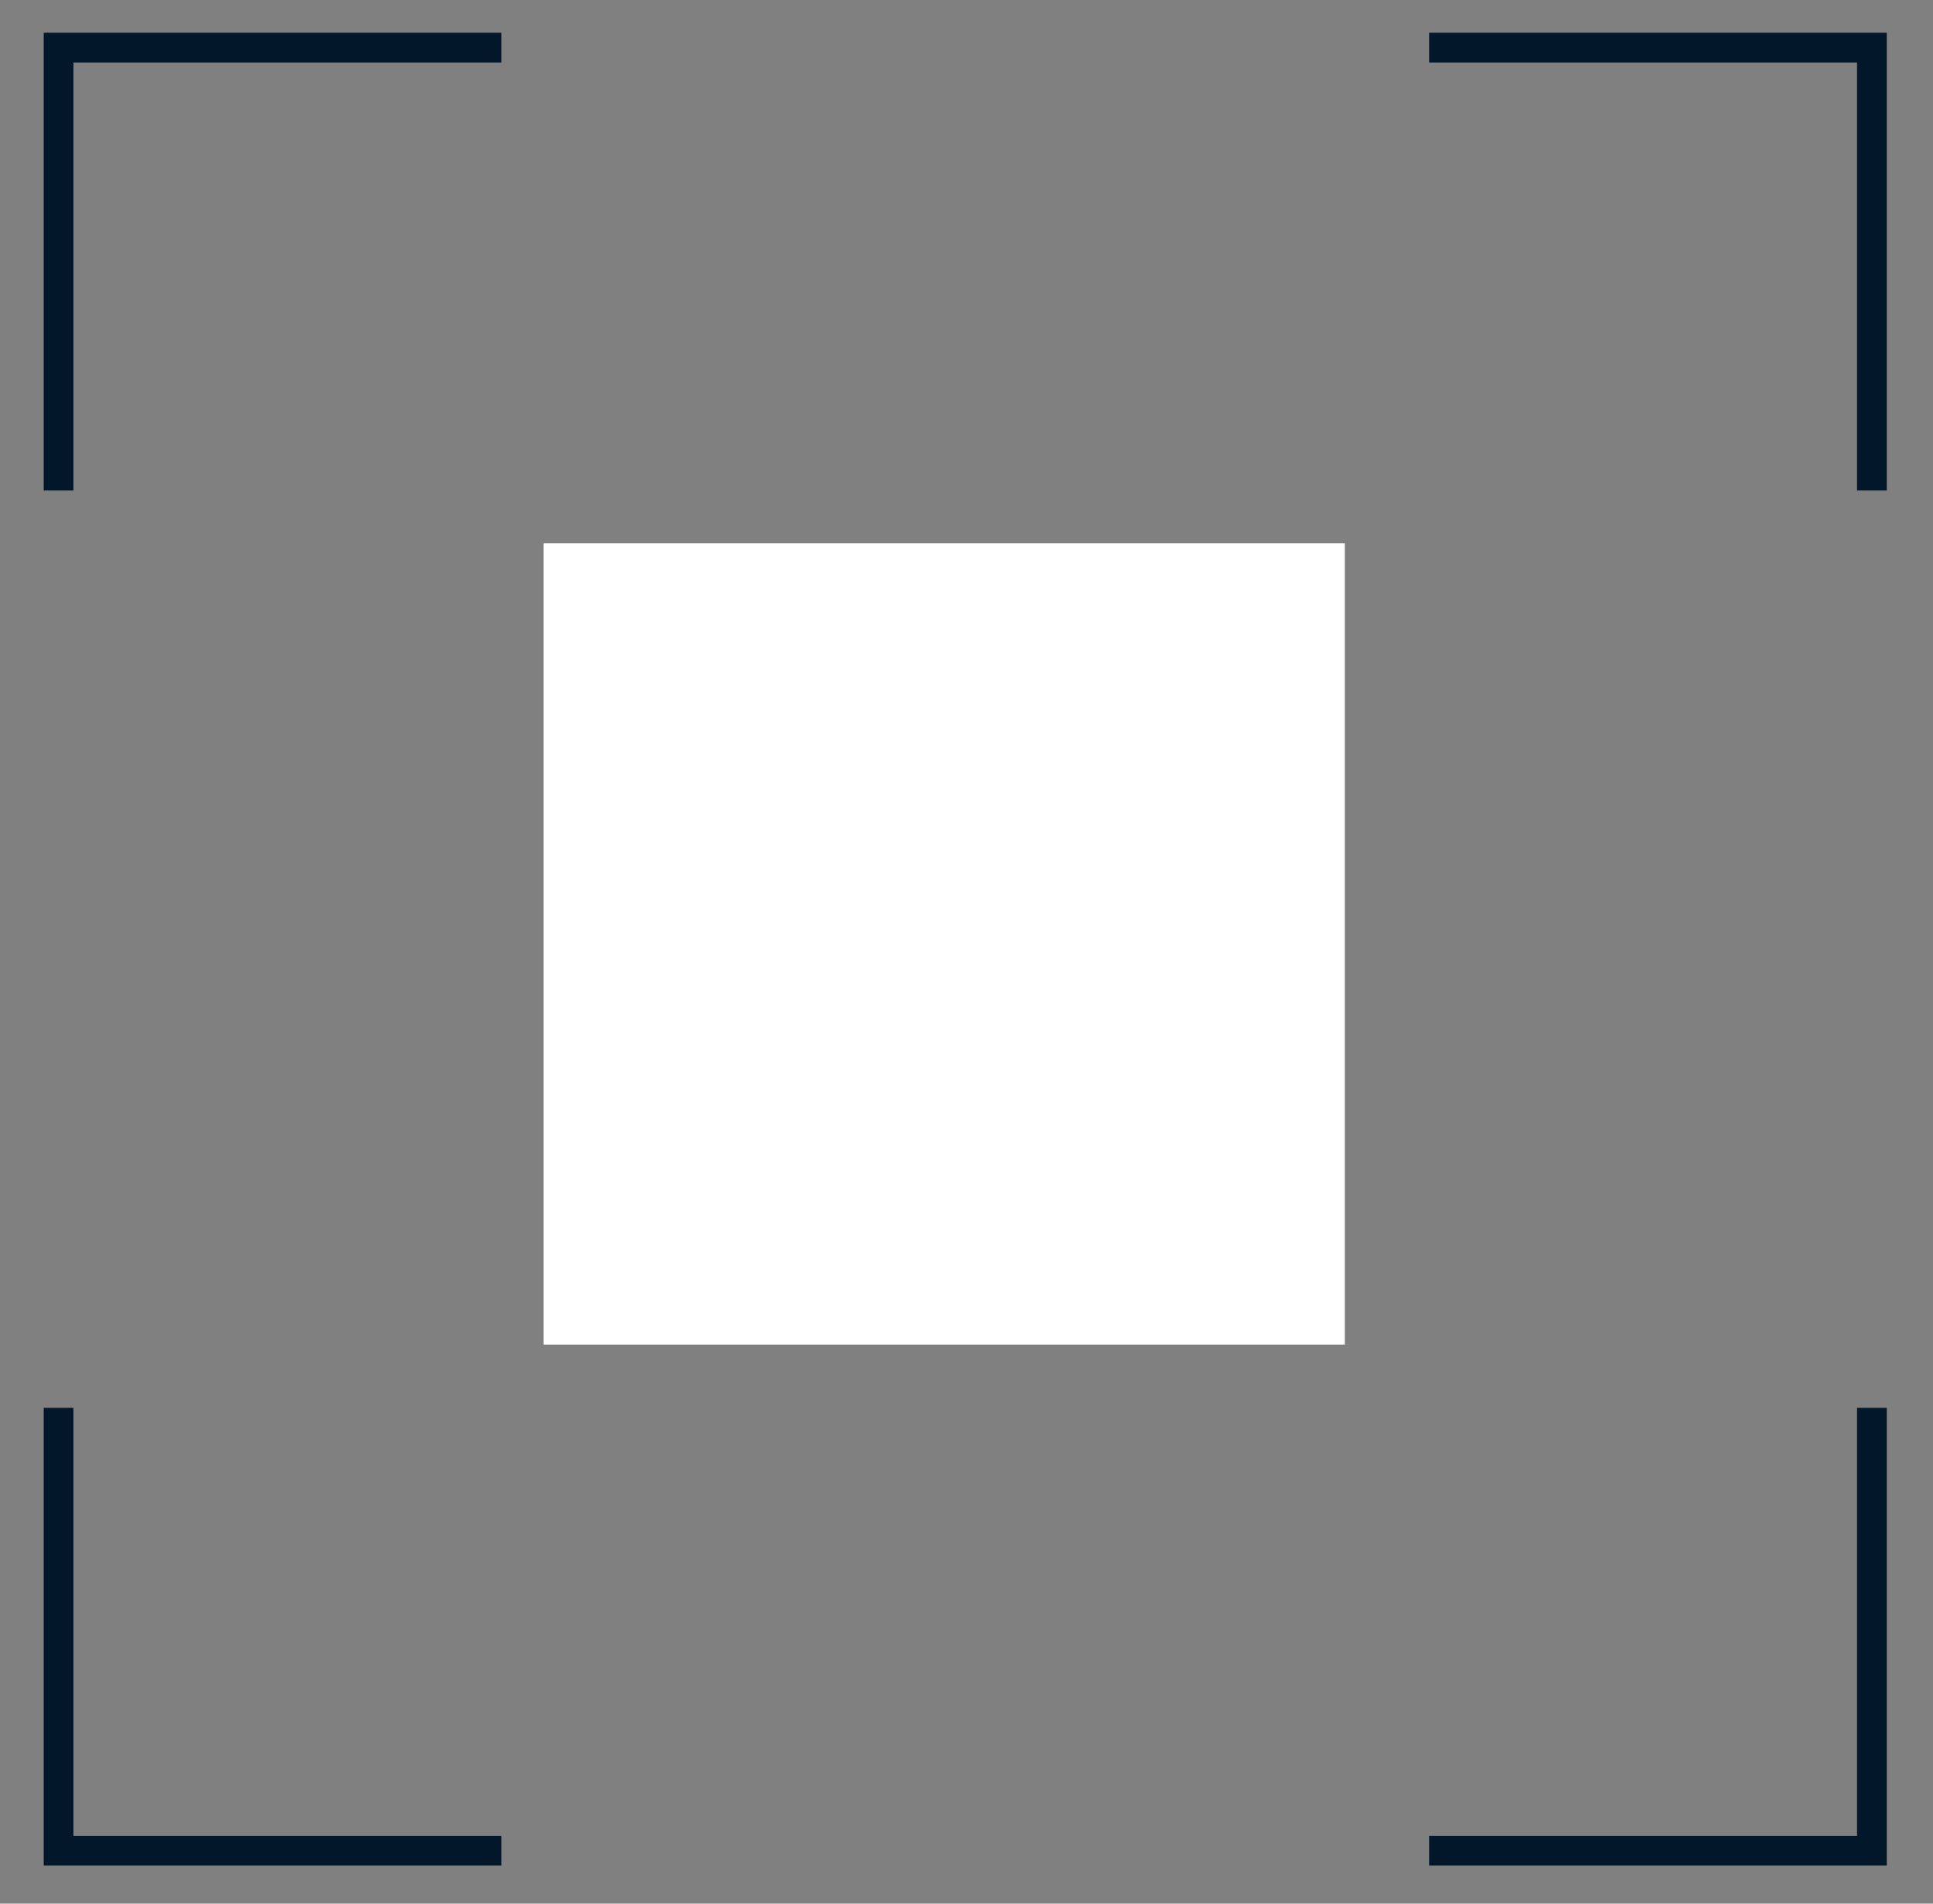 <svg width="65" height="64" viewBox="0 0 65 64" fill="none" xmlns="http://www.w3.org/2000/svg">
<rect x="0" y="0" width="65" height="64" fill="#808080" stroke="none"/>
<rect x="18.278" y="18.262" width="26.943" height="26.943" fill="white"/>
<path d="M1.97 16.49V1.601H16.859" stroke="#021729"/>
<path d="M62.946 16.49V1.601H48.056" stroke="#021729"/>
<path d="M62.946 47.332V62.221H48.056" stroke="#021729"/>
<path d="M1.97 47.332V62.221H16.859" stroke="#021729"/>
</svg>
